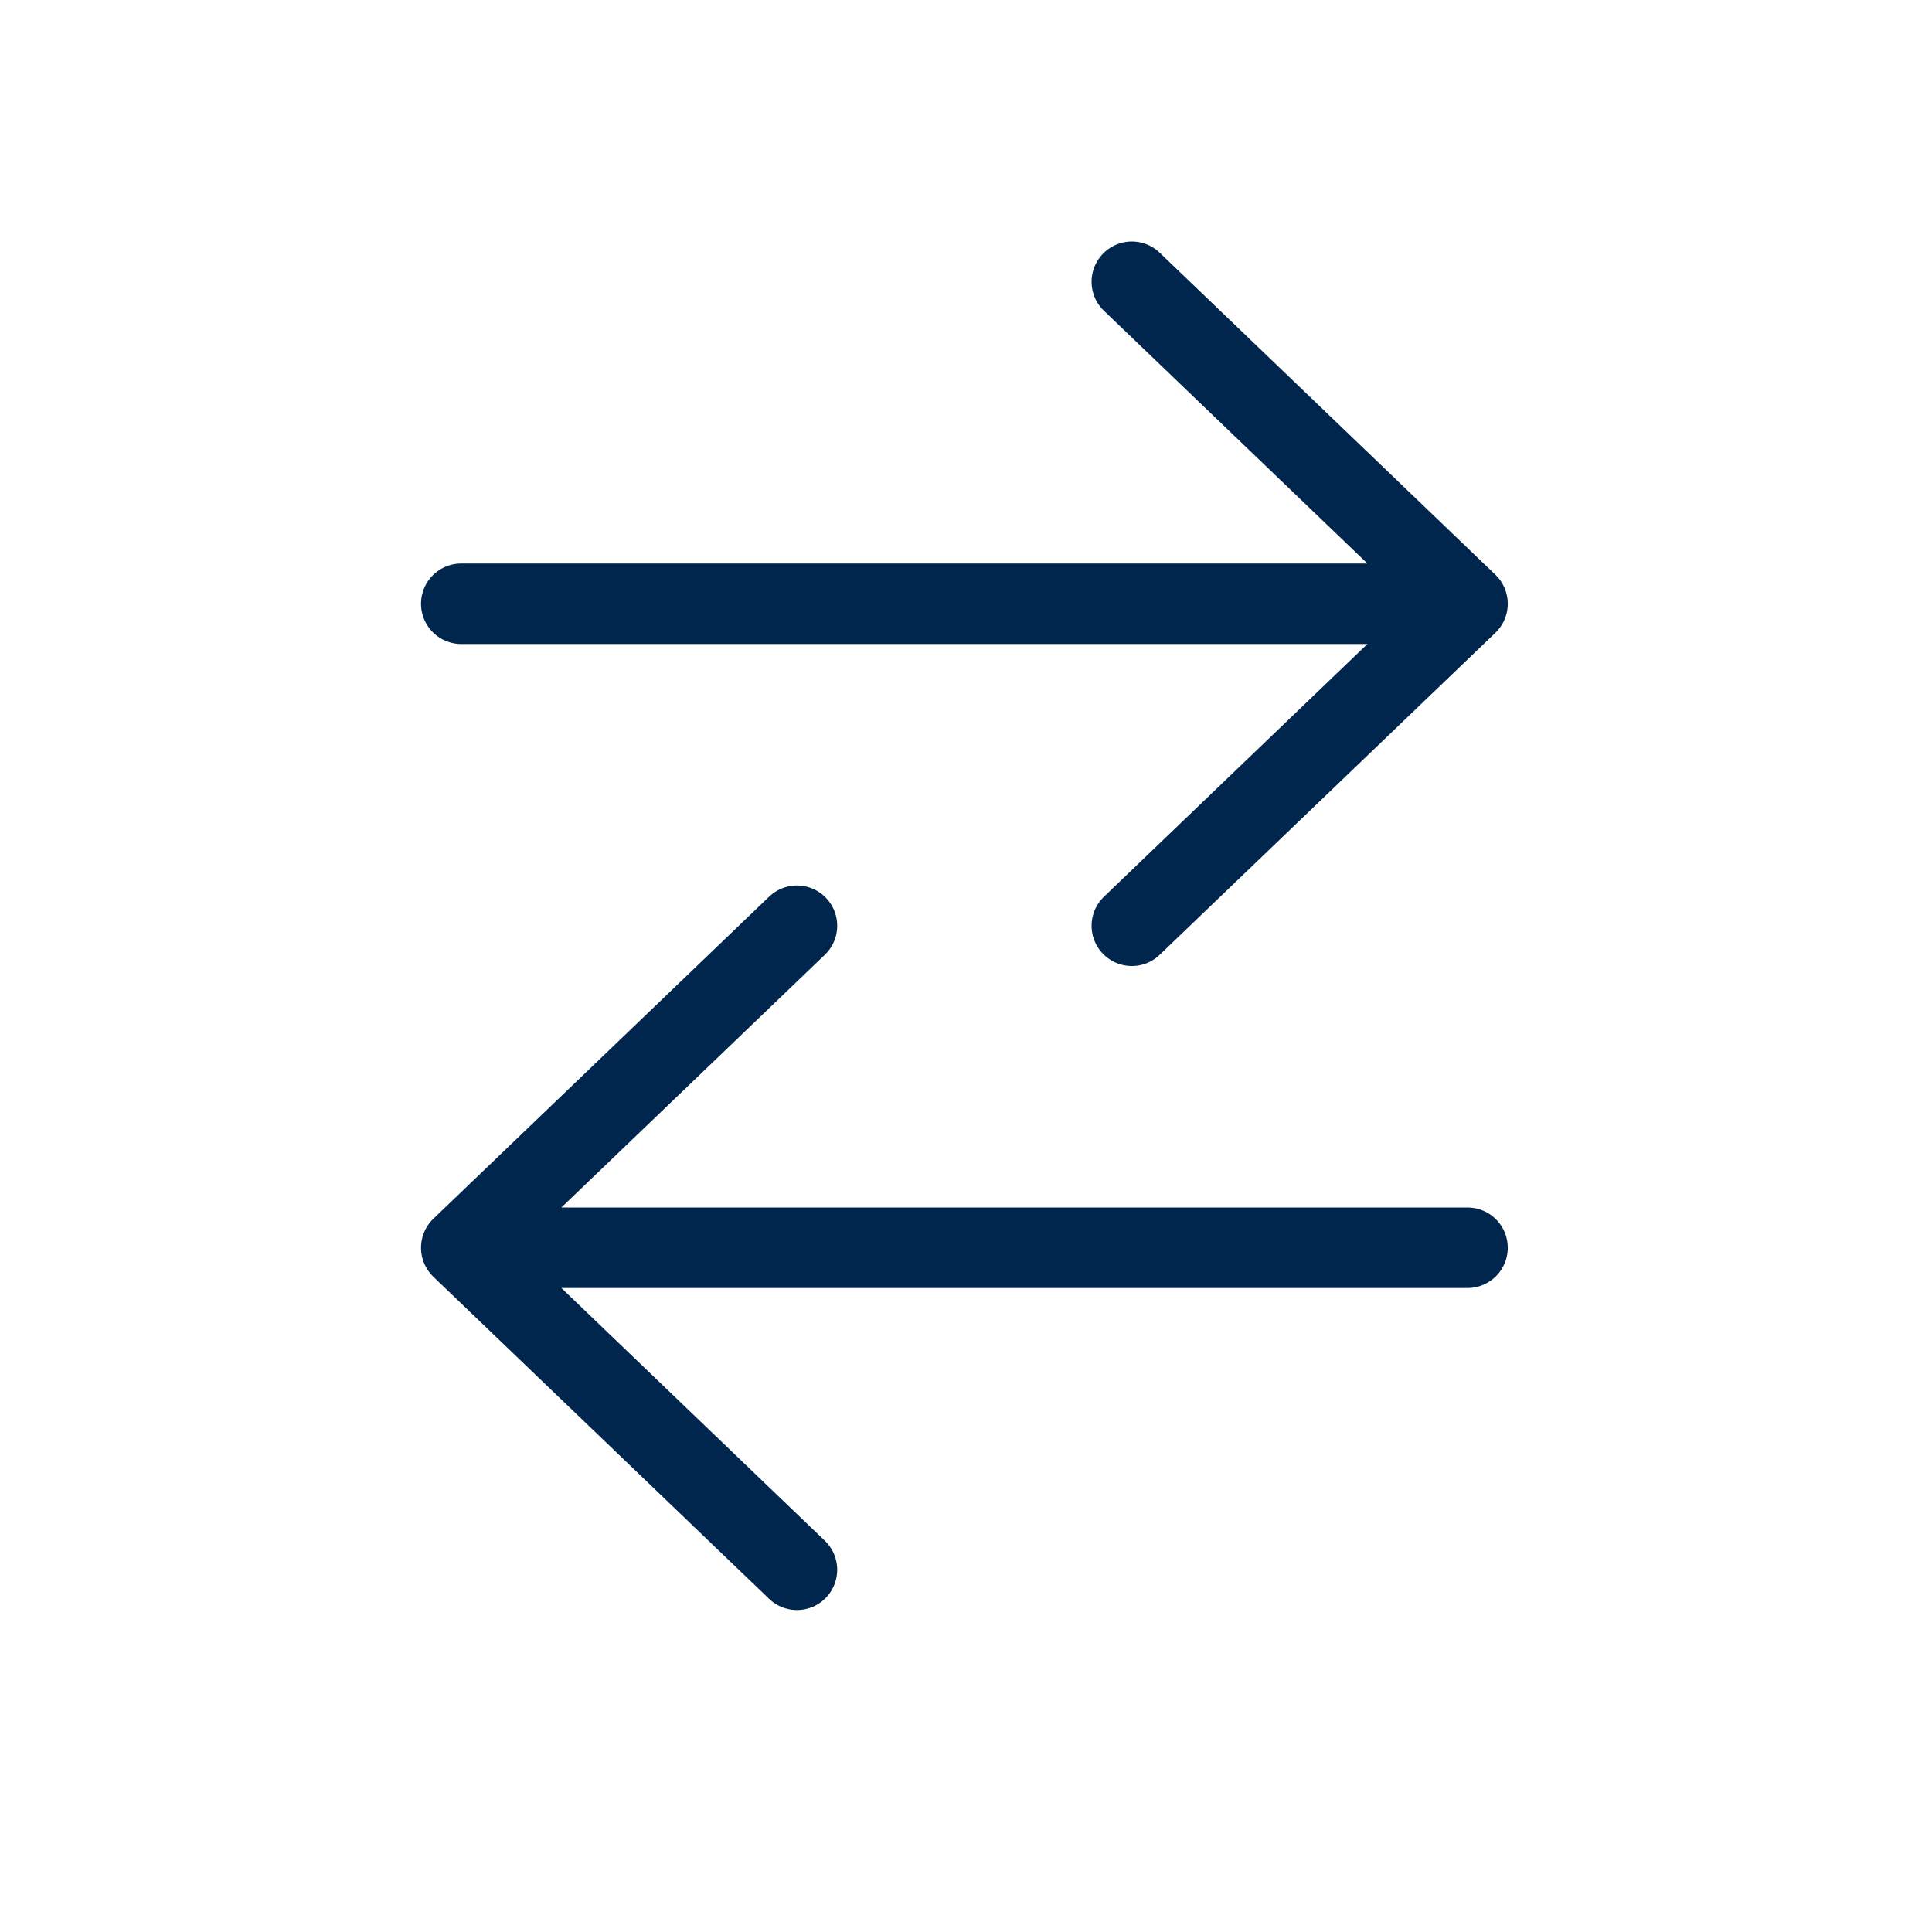 <svg xmlns="http://www.w3.org/2000/svg" fill="none" viewBox="0 0 24 24"><g clip-path="url(#a)"><path stroke="#00264D" stroke-linecap="round" stroke-linejoin="round" d="m9.9 11.5-4.17 4m0 0 4.17 4m-4.17-4h12.5m-4.17-12 4.17 4m0 0-4.17 4m4.17-4H5.73"/></g><defs><clipPath id="a"><path fill="#fff" d="M5 3h14v17H5z"/></clipPath></defs></svg>